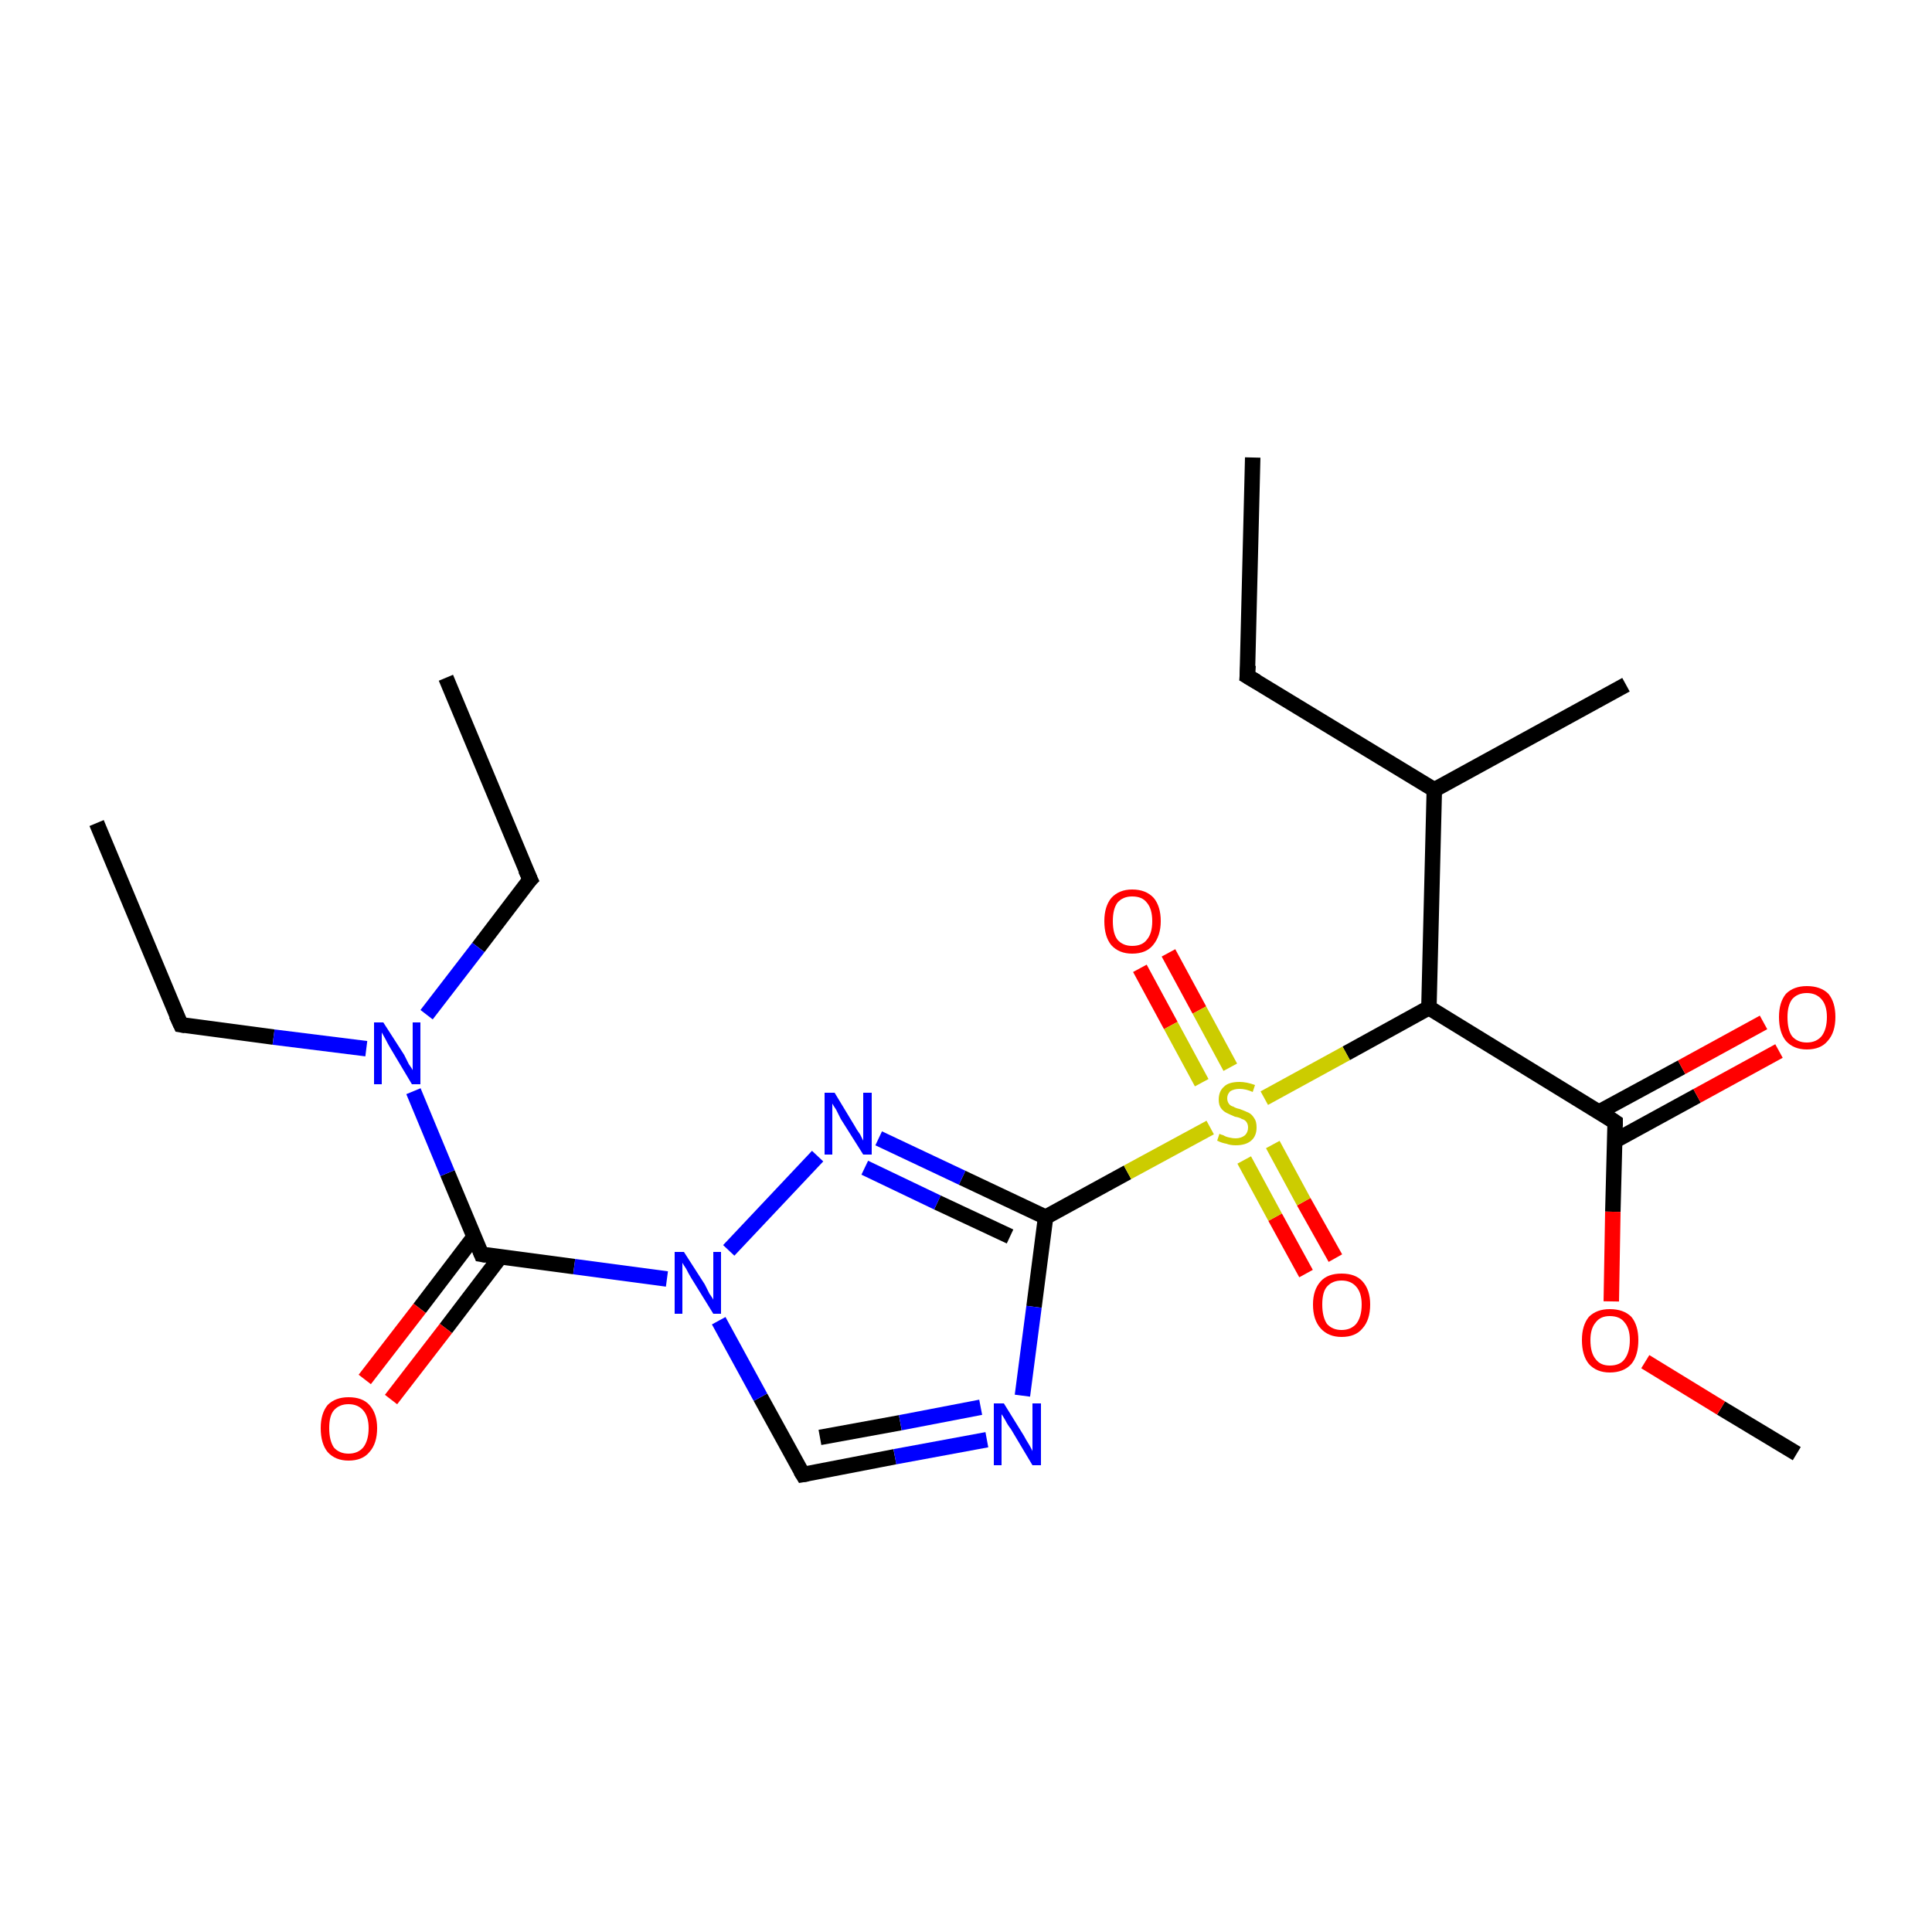 <?xml version='1.0' encoding='iso-8859-1'?>
<svg version='1.1' baseProfile='full'
              xmlns='http://www.w3.org/2000/svg'
                      xmlns:rdkit='http://www.rdkit.org/xml'
                      xmlns:xlink='http://www.w3.org/1999/xlink'
                  xml:space='preserve'
width='250px' height='250px' viewBox='0 0 250 250'>
<!-- END OF HEADER -->
<rect style='opacity:1.0;fill:#FFFFFF;stroke:none' width='250.0' height='250.0' x='0.0' y='0.0'> </rect>
<path class='bond-0 atom-0 atom-5' d='M 162.1,59.2 L 161.4,87.5' style='fill:none;fill-rule:evenodd;stroke:#000000;stroke-width:2.0px;stroke-linecap:butt;stroke-linejoin:miter;stroke-opacity:1' />
<path class='bond-1 atom-1 atom-6' d='M 12.5,106.5 L 23.4,132.6' style='fill:none;fill-rule:evenodd;stroke:#000000;stroke-width:2.0px;stroke-linecap:butt;stroke-linejoin:miter;stroke-opacity:1' />
<path class='bond-2 atom-2 atom-7' d='M 57.7,87.7 L 68.6,113.8' style='fill:none;fill-rule:evenodd;stroke:#000000;stroke-width:2.0px;stroke-linecap:butt;stroke-linejoin:miter;stroke-opacity:1' />
<path class='bond-3 atom-3 atom-9' d='M 210.4,88.6 L 185.6,102.2' style='fill:none;fill-rule:evenodd;stroke:#000000;stroke-width:2.0px;stroke-linecap:butt;stroke-linejoin:miter;stroke-opacity:1' />
<path class='bond-4 atom-4 atom-22' d='M 232.5,188.1 L 222.7,182.2' style='fill:none;fill-rule:evenodd;stroke:#000000;stroke-width:2.0px;stroke-linecap:butt;stroke-linejoin:miter;stroke-opacity:1' />
<path class='bond-4 atom-4 atom-22' d='M 222.7,182.2 L 212.9,176.2' style='fill:none;fill-rule:evenodd;stroke:#FF0000;stroke-width:2.0px;stroke-linecap:butt;stroke-linejoin:miter;stroke-opacity:1' />
<path class='bond-5 atom-5 atom-9' d='M 161.4,87.5 L 185.6,102.2' style='fill:none;fill-rule:evenodd;stroke:#000000;stroke-width:2.0px;stroke-linecap:butt;stroke-linejoin:miter;stroke-opacity:1' />
<path class='bond-6 atom-6 atom-16' d='M 23.4,132.6 L 35.4,134.2' style='fill:none;fill-rule:evenodd;stroke:#000000;stroke-width:2.0px;stroke-linecap:butt;stroke-linejoin:miter;stroke-opacity:1' />
<path class='bond-6 atom-6 atom-16' d='M 35.4,134.2 L 47.4,135.7' style='fill:none;fill-rule:evenodd;stroke:#0000FF;stroke-width:2.0px;stroke-linecap:butt;stroke-linejoin:miter;stroke-opacity:1' />
<path class='bond-7 atom-7 atom-16' d='M 68.6,113.8 L 61.9,122.6' style='fill:none;fill-rule:evenodd;stroke:#000000;stroke-width:2.0px;stroke-linecap:butt;stroke-linejoin:miter;stroke-opacity:1' />
<path class='bond-7 atom-7 atom-16' d='M 61.9,122.6 L 55.2,131.3' style='fill:none;fill-rule:evenodd;stroke:#0000FF;stroke-width:2.0px;stroke-linecap:butt;stroke-linejoin:miter;stroke-opacity:1' />
<path class='bond-8 atom-8 atom-14' d='M 103.9,190.8 L 115.8,188.5' style='fill:none;fill-rule:evenodd;stroke:#000000;stroke-width:2.0px;stroke-linecap:butt;stroke-linejoin:miter;stroke-opacity:1' />
<path class='bond-8 atom-8 atom-14' d='M 115.8,188.5 L 127.7,186.3' style='fill:none;fill-rule:evenodd;stroke:#0000FF;stroke-width:2.0px;stroke-linecap:butt;stroke-linejoin:miter;stroke-opacity:1' />
<path class='bond-8 atom-8 atom-14' d='M 106.1,186.0 L 116.5,184.1' style='fill:none;fill-rule:evenodd;stroke:#000000;stroke-width:2.0px;stroke-linecap:butt;stroke-linejoin:miter;stroke-opacity:1' />
<path class='bond-8 atom-8 atom-14' d='M 116.5,184.1 L 126.9,182.1' style='fill:none;fill-rule:evenodd;stroke:#0000FF;stroke-width:2.0px;stroke-linecap:butt;stroke-linejoin:miter;stroke-opacity:1' />
<path class='bond-9 atom-8 atom-17' d='M 103.9,190.8 L 98.4,180.8' style='fill:none;fill-rule:evenodd;stroke:#000000;stroke-width:2.0px;stroke-linecap:butt;stroke-linejoin:miter;stroke-opacity:1' />
<path class='bond-9 atom-8 atom-17' d='M 98.4,180.8 L 93.0,170.9' style='fill:none;fill-rule:evenodd;stroke:#0000FF;stroke-width:2.0px;stroke-linecap:butt;stroke-linejoin:miter;stroke-opacity:1' />
<path class='bond-10 atom-9 atom-10' d='M 185.6,102.2 L 184.9,130.4' style='fill:none;fill-rule:evenodd;stroke:#000000;stroke-width:2.0px;stroke-linecap:butt;stroke-linejoin:miter;stroke-opacity:1' />
<path class='bond-11 atom-10 atom-11' d='M 184.9,130.4 L 209.0,145.2' style='fill:none;fill-rule:evenodd;stroke:#000000;stroke-width:2.0px;stroke-linecap:butt;stroke-linejoin:miter;stroke-opacity:1' />
<path class='bond-12 atom-10 atom-23' d='M 184.9,130.4 L 174.2,136.3' style='fill:none;fill-rule:evenodd;stroke:#000000;stroke-width:2.0px;stroke-linecap:butt;stroke-linejoin:miter;stroke-opacity:1' />
<path class='bond-12 atom-10 atom-23' d='M 174.2,136.3 L 163.6,142.1' style='fill:none;fill-rule:evenodd;stroke:#CCCC00;stroke-width:2.0px;stroke-linecap:butt;stroke-linejoin:miter;stroke-opacity:1' />
<path class='bond-13 atom-11 atom-18' d='M 209.0,147.6 L 219.6,141.8' style='fill:none;fill-rule:evenodd;stroke:#000000;stroke-width:2.0px;stroke-linecap:butt;stroke-linejoin:miter;stroke-opacity:1' />
<path class='bond-13 atom-11 atom-18' d='M 219.6,141.8 L 230.2,136.0' style='fill:none;fill-rule:evenodd;stroke:#FF0000;stroke-width:2.0px;stroke-linecap:butt;stroke-linejoin:miter;stroke-opacity:1' />
<path class='bond-13 atom-11 atom-18' d='M 206.9,143.9 L 217.6,138.1' style='fill:none;fill-rule:evenodd;stroke:#000000;stroke-width:2.0px;stroke-linecap:butt;stroke-linejoin:miter;stroke-opacity:1' />
<path class='bond-13 atom-11 atom-18' d='M 217.6,138.1 L 228.2,132.3' style='fill:none;fill-rule:evenodd;stroke:#FF0000;stroke-width:2.0px;stroke-linecap:butt;stroke-linejoin:miter;stroke-opacity:1' />
<path class='bond-14 atom-11 atom-22' d='M 209.0,145.2 L 208.7,156.8' style='fill:none;fill-rule:evenodd;stroke:#000000;stroke-width:2.0px;stroke-linecap:butt;stroke-linejoin:miter;stroke-opacity:1' />
<path class='bond-14 atom-11 atom-22' d='M 208.7,156.8 L 208.5,168.4' style='fill:none;fill-rule:evenodd;stroke:#FF0000;stroke-width:2.0px;stroke-linecap:butt;stroke-linejoin:miter;stroke-opacity:1' />
<path class='bond-15 atom-12 atom-14' d='M 135.3,157.5 L 133.8,169.1' style='fill:none;fill-rule:evenodd;stroke:#000000;stroke-width:2.0px;stroke-linecap:butt;stroke-linejoin:miter;stroke-opacity:1' />
<path class='bond-15 atom-12 atom-14' d='M 133.8,169.1 L 132.3,180.6' style='fill:none;fill-rule:evenodd;stroke:#0000FF;stroke-width:2.0px;stroke-linecap:butt;stroke-linejoin:miter;stroke-opacity:1' />
<path class='bond-16 atom-12 atom-15' d='M 135.3,157.5 L 124.5,152.4' style='fill:none;fill-rule:evenodd;stroke:#000000;stroke-width:2.0px;stroke-linecap:butt;stroke-linejoin:miter;stroke-opacity:1' />
<path class='bond-16 atom-12 atom-15' d='M 124.5,152.4 L 113.7,147.3' style='fill:none;fill-rule:evenodd;stroke:#0000FF;stroke-width:2.0px;stroke-linecap:butt;stroke-linejoin:miter;stroke-opacity:1' />
<path class='bond-16 atom-12 atom-15' d='M 130.7,160.0 L 121.3,155.6' style='fill:none;fill-rule:evenodd;stroke:#000000;stroke-width:2.0px;stroke-linecap:butt;stroke-linejoin:miter;stroke-opacity:1' />
<path class='bond-16 atom-12 atom-15' d='M 121.3,155.6 L 111.9,151.1' style='fill:none;fill-rule:evenodd;stroke:#0000FF;stroke-width:2.0px;stroke-linecap:butt;stroke-linejoin:miter;stroke-opacity:1' />
<path class='bond-17 atom-12 atom-23' d='M 135.3,157.5 L 145.9,151.7' style='fill:none;fill-rule:evenodd;stroke:#000000;stroke-width:2.0px;stroke-linecap:butt;stroke-linejoin:miter;stroke-opacity:1' />
<path class='bond-17 atom-12 atom-23' d='M 145.9,151.7 L 156.6,145.9' style='fill:none;fill-rule:evenodd;stroke:#CCCC00;stroke-width:2.0px;stroke-linecap:butt;stroke-linejoin:miter;stroke-opacity:1' />
<path class='bond-18 atom-13 atom-16' d='M 62.3,162.3 L 57.9,151.8' style='fill:none;fill-rule:evenodd;stroke:#000000;stroke-width:2.0px;stroke-linecap:butt;stroke-linejoin:miter;stroke-opacity:1' />
<path class='bond-18 atom-13 atom-16' d='M 57.9,151.8 L 53.5,141.2' style='fill:none;fill-rule:evenodd;stroke:#0000FF;stroke-width:2.0px;stroke-linecap:butt;stroke-linejoin:miter;stroke-opacity:1' />
<path class='bond-19 atom-13 atom-17' d='M 62.3,162.3 L 74.3,163.9' style='fill:none;fill-rule:evenodd;stroke:#000000;stroke-width:2.0px;stroke-linecap:butt;stroke-linejoin:miter;stroke-opacity:1' />
<path class='bond-19 atom-13 atom-17' d='M 74.3,163.9 L 86.3,165.5' style='fill:none;fill-rule:evenodd;stroke:#0000FF;stroke-width:2.0px;stroke-linecap:butt;stroke-linejoin:miter;stroke-opacity:1' />
<path class='bond-20 atom-13 atom-19' d='M 61.3,160.1 L 54.3,169.3' style='fill:none;fill-rule:evenodd;stroke:#000000;stroke-width:2.0px;stroke-linecap:butt;stroke-linejoin:miter;stroke-opacity:1' />
<path class='bond-20 atom-13 atom-19' d='M 54.3,169.3 L 47.2,178.5' style='fill:none;fill-rule:evenodd;stroke:#FF0000;stroke-width:2.0px;stroke-linecap:butt;stroke-linejoin:miter;stroke-opacity:1' />
<path class='bond-20 atom-13 atom-19' d='M 64.7,162.7 L 57.7,171.9' style='fill:none;fill-rule:evenodd;stroke:#000000;stroke-width:2.0px;stroke-linecap:butt;stroke-linejoin:miter;stroke-opacity:1' />
<path class='bond-20 atom-13 atom-19' d='M 57.7,171.9 L 50.6,181.1' style='fill:none;fill-rule:evenodd;stroke:#FF0000;stroke-width:2.0px;stroke-linecap:butt;stroke-linejoin:miter;stroke-opacity:1' />
<path class='bond-21 atom-15 atom-17' d='M 105.8,149.6 L 94.3,161.8' style='fill:none;fill-rule:evenodd;stroke:#0000FF;stroke-width:2.0px;stroke-linecap:butt;stroke-linejoin:miter;stroke-opacity:1' />
<path class='bond-22 atom-20 atom-23' d='M 151.2,123.3 L 155.2,130.7' style='fill:none;fill-rule:evenodd;stroke:#FF0000;stroke-width:2.0px;stroke-linecap:butt;stroke-linejoin:miter;stroke-opacity:1' />
<path class='bond-22 atom-20 atom-23' d='M 155.2,130.7 L 159.2,138.1' style='fill:none;fill-rule:evenodd;stroke:#CCCC00;stroke-width:2.0px;stroke-linecap:butt;stroke-linejoin:miter;stroke-opacity:1' />
<path class='bond-22 atom-20 atom-23' d='M 147.5,125.3 L 151.5,132.7' style='fill:none;fill-rule:evenodd;stroke:#FF0000;stroke-width:2.0px;stroke-linecap:butt;stroke-linejoin:miter;stroke-opacity:1' />
<path class='bond-22 atom-20 atom-23' d='M 151.5,132.7 L 155.5,140.1' style='fill:none;fill-rule:evenodd;stroke:#CCCC00;stroke-width:2.0px;stroke-linecap:butt;stroke-linejoin:miter;stroke-opacity:1' />
<path class='bond-23 atom-21 atom-23' d='M 169.0,164.8 L 165.0,157.5' style='fill:none;fill-rule:evenodd;stroke:#FF0000;stroke-width:2.0px;stroke-linecap:butt;stroke-linejoin:miter;stroke-opacity:1' />
<path class='bond-23 atom-21 atom-23' d='M 165.0,157.5 L 161.0,150.1' style='fill:none;fill-rule:evenodd;stroke:#CCCC00;stroke-width:2.0px;stroke-linecap:butt;stroke-linejoin:miter;stroke-opacity:1' />
<path class='bond-23 atom-21 atom-23' d='M 172.8,162.8 L 168.7,155.5' style='fill:none;fill-rule:evenodd;stroke:#FF0000;stroke-width:2.0px;stroke-linecap:butt;stroke-linejoin:miter;stroke-opacity:1' />
<path class='bond-23 atom-21 atom-23' d='M 168.7,155.5 L 164.7,148.1' style='fill:none;fill-rule:evenodd;stroke:#CCCC00;stroke-width:2.0px;stroke-linecap:butt;stroke-linejoin:miter;stroke-opacity:1' />
<path d='M 161.5,86.1 L 161.4,87.5 L 162.6,88.2' style='fill:none;stroke:#000000;stroke-width:2.0px;stroke-linecap:butt;stroke-linejoin:miter;stroke-opacity:1;' />
<path d='M 22.8,131.3 L 23.4,132.6 L 24.0,132.7' style='fill:none;stroke:#000000;stroke-width:2.0px;stroke-linecap:butt;stroke-linejoin:miter;stroke-opacity:1;' />
<path d='M 68.0,112.5 L 68.6,113.8 L 68.2,114.2' style='fill:none;stroke:#000000;stroke-width:2.0px;stroke-linecap:butt;stroke-linejoin:miter;stroke-opacity:1;' />
<path d='M 104.5,190.7 L 103.9,190.8 L 103.6,190.3' style='fill:none;stroke:#000000;stroke-width:2.0px;stroke-linecap:butt;stroke-linejoin:miter;stroke-opacity:1;' />
<path d='M 207.8,144.4 L 209.0,145.2 L 209.0,145.7' style='fill:none;stroke:#000000;stroke-width:2.0px;stroke-linecap:butt;stroke-linejoin:miter;stroke-opacity:1;' />
<path d='M 62.1,161.8 L 62.3,162.3 L 62.9,162.4' style='fill:none;stroke:#000000;stroke-width:2.0px;stroke-linecap:butt;stroke-linejoin:miter;stroke-opacity:1;' />
<path class='atom-14' d='M 129.9 181.6
L 132.5 185.8
Q 132.7 186.2, 133.2 187.0
Q 133.6 187.7, 133.6 187.8
L 133.6 181.6
L 134.7 181.6
L 134.7 189.6
L 133.6 189.6
L 130.8 184.9
Q 130.4 184.4, 130.1 183.8
Q 129.7 183.1, 129.6 183.0
L 129.6 189.6
L 128.6 189.6
L 128.6 181.6
L 129.9 181.6
' fill='#0000FF'/>
<path class='atom-15' d='M 108.0 141.4
L 110.6 145.7
Q 110.8 146.1, 111.3 146.8
Q 111.7 147.6, 111.7 147.6
L 111.7 141.4
L 112.8 141.4
L 112.8 149.4
L 111.7 149.4
L 108.8 144.8
Q 108.5 144.2, 108.2 143.6
Q 107.8 143.0, 107.7 142.8
L 107.7 149.4
L 106.7 149.4
L 106.7 141.4
L 108.0 141.4
' fill='#0000FF'/>
<path class='atom-16' d='M 49.6 132.3
L 52.3 136.5
Q 52.5 136.9, 52.9 137.7
Q 53.4 138.4, 53.4 138.5
L 53.4 132.3
L 54.4 132.3
L 54.4 140.3
L 53.3 140.3
L 50.5 135.6
Q 50.2 135.1, 49.9 134.5
Q 49.5 133.8, 49.4 133.6
L 49.4 140.3
L 48.4 140.3
L 48.4 132.3
L 49.6 132.3
' fill='#0000FF'/>
<path class='atom-17' d='M 88.5 162.0
L 91.2 166.2
Q 91.4 166.6, 91.8 167.4
Q 92.3 168.1, 92.3 168.2
L 92.3 162.0
L 93.3 162.0
L 93.3 170.0
L 92.3 170.0
L 89.4 165.3
Q 89.1 164.8, 88.8 164.2
Q 88.4 163.6, 88.3 163.4
L 88.3 170.0
L 87.3 170.0
L 87.3 162.0
L 88.5 162.0
' fill='#0000FF'/>
<path class='atom-18' d='M 230.2 131.6
Q 230.2 129.7, 231.1 128.6
Q 232.1 127.6, 233.8 127.6
Q 235.6 127.6, 236.6 128.6
Q 237.5 129.7, 237.5 131.6
Q 237.5 133.6, 236.5 134.7
Q 235.6 135.8, 233.8 135.8
Q 232.1 135.8, 231.1 134.7
Q 230.2 133.6, 230.2 131.6
M 233.8 134.9
Q 235.0 134.9, 235.7 134.1
Q 236.4 133.2, 236.4 131.6
Q 236.4 130.1, 235.7 129.3
Q 235.0 128.5, 233.8 128.5
Q 232.6 128.5, 231.9 129.3
Q 231.3 130.1, 231.3 131.6
Q 231.3 133.3, 231.9 134.1
Q 232.6 134.9, 233.8 134.9
' fill='#FF0000'/>
<path class='atom-19' d='M 41.5 184.8
Q 41.5 182.9, 42.4 181.8
Q 43.4 180.8, 45.1 180.8
Q 46.9 180.8, 47.8 181.8
Q 48.8 182.9, 48.8 184.8
Q 48.8 186.8, 47.8 187.9
Q 46.9 189.0, 45.1 189.0
Q 43.4 189.0, 42.4 187.9
Q 41.5 186.8, 41.5 184.8
M 45.1 188.1
Q 46.3 188.1, 47.0 187.3
Q 47.7 186.4, 47.7 184.8
Q 47.7 183.3, 47.0 182.5
Q 46.3 181.7, 45.1 181.7
Q 43.9 181.7, 43.2 182.5
Q 42.6 183.2, 42.6 184.8
Q 42.6 186.4, 43.2 187.3
Q 43.9 188.1, 45.1 188.1
' fill='#FF0000'/>
<path class='atom-20' d='M 142.9 119.2
Q 142.9 117.3, 143.8 116.2
Q 144.8 115.1, 146.5 115.1
Q 148.3 115.1, 149.3 116.2
Q 150.2 117.3, 150.2 119.2
Q 150.2 121.1, 149.2 122.3
Q 148.3 123.4, 146.5 123.4
Q 144.8 123.4, 143.8 122.3
Q 142.9 121.2, 142.9 119.2
M 146.5 122.4
Q 147.8 122.4, 148.4 121.6
Q 149.1 120.8, 149.1 119.2
Q 149.1 117.6, 148.4 116.8
Q 147.8 116.0, 146.5 116.0
Q 145.3 116.0, 144.6 116.8
Q 144.0 117.6, 144.0 119.2
Q 144.0 120.8, 144.6 121.6
Q 145.3 122.4, 146.5 122.4
' fill='#FF0000'/>
<path class='atom-21' d='M 169.9 168.8
Q 169.9 166.9, 170.9 165.8
Q 171.8 164.8, 173.6 164.8
Q 175.4 164.8, 176.3 165.8
Q 177.3 166.9, 177.3 168.8
Q 177.3 170.8, 176.3 171.9
Q 175.4 173.0, 173.6 173.0
Q 171.9 173.0, 170.9 171.9
Q 169.9 170.8, 169.9 168.8
M 173.6 172.1
Q 174.8 172.1, 175.5 171.3
Q 176.2 170.4, 176.2 168.8
Q 176.2 167.3, 175.5 166.5
Q 174.8 165.7, 173.6 165.7
Q 172.4 165.7, 171.7 166.5
Q 171.1 167.2, 171.1 168.8
Q 171.1 170.4, 171.7 171.3
Q 172.4 172.1, 173.6 172.1
' fill='#FF0000'/>
<path class='atom-22' d='M 204.7 173.4
Q 204.7 171.5, 205.6 170.4
Q 206.6 169.4, 208.3 169.4
Q 210.1 169.4, 211.1 170.4
Q 212.0 171.5, 212.0 173.4
Q 212.0 175.4, 211.1 176.5
Q 210.1 177.6, 208.3 177.6
Q 206.6 177.6, 205.6 176.5
Q 204.7 175.4, 204.7 173.4
M 208.3 176.7
Q 209.6 176.7, 210.2 175.9
Q 210.9 175.0, 210.9 173.4
Q 210.9 171.9, 210.2 171.1
Q 209.6 170.3, 208.3 170.3
Q 207.1 170.3, 206.5 171.1
Q 205.8 171.9, 205.8 173.4
Q 205.8 175.1, 206.5 175.9
Q 207.1 176.7, 208.3 176.7
' fill='#FF0000'/>
<path class='atom-23' d='M 157.8 146.7
Q 157.9 146.8, 158.3 146.9
Q 158.6 147.1, 159.1 147.2
Q 159.5 147.3, 159.9 147.3
Q 160.6 147.3, 161.1 146.9
Q 161.5 146.5, 161.5 145.9
Q 161.5 145.5, 161.3 145.2
Q 161.1 144.9, 160.7 144.8
Q 160.4 144.6, 159.8 144.5
Q 159.1 144.2, 158.7 144.0
Q 158.3 143.8, 158.0 143.4
Q 157.7 143.0, 157.7 142.3
Q 157.7 141.2, 158.4 140.6
Q 159.0 140.0, 160.4 140.0
Q 161.3 140.0, 162.4 140.4
L 162.1 141.3
Q 161.2 140.9, 160.4 140.9
Q 159.7 140.9, 159.2 141.2
Q 158.8 141.6, 158.8 142.1
Q 158.8 142.5, 159.0 142.8
Q 159.2 143.1, 159.6 143.2
Q 159.9 143.4, 160.4 143.5
Q 161.2 143.8, 161.6 144.0
Q 162.0 144.2, 162.3 144.7
Q 162.6 145.1, 162.6 145.9
Q 162.6 147.0, 161.9 147.6
Q 161.2 148.2, 159.9 148.2
Q 159.2 148.2, 158.7 148.0
Q 158.1 147.9, 157.5 147.6
L 157.8 146.7
' fill='#CCCC00'/>
</svg>
